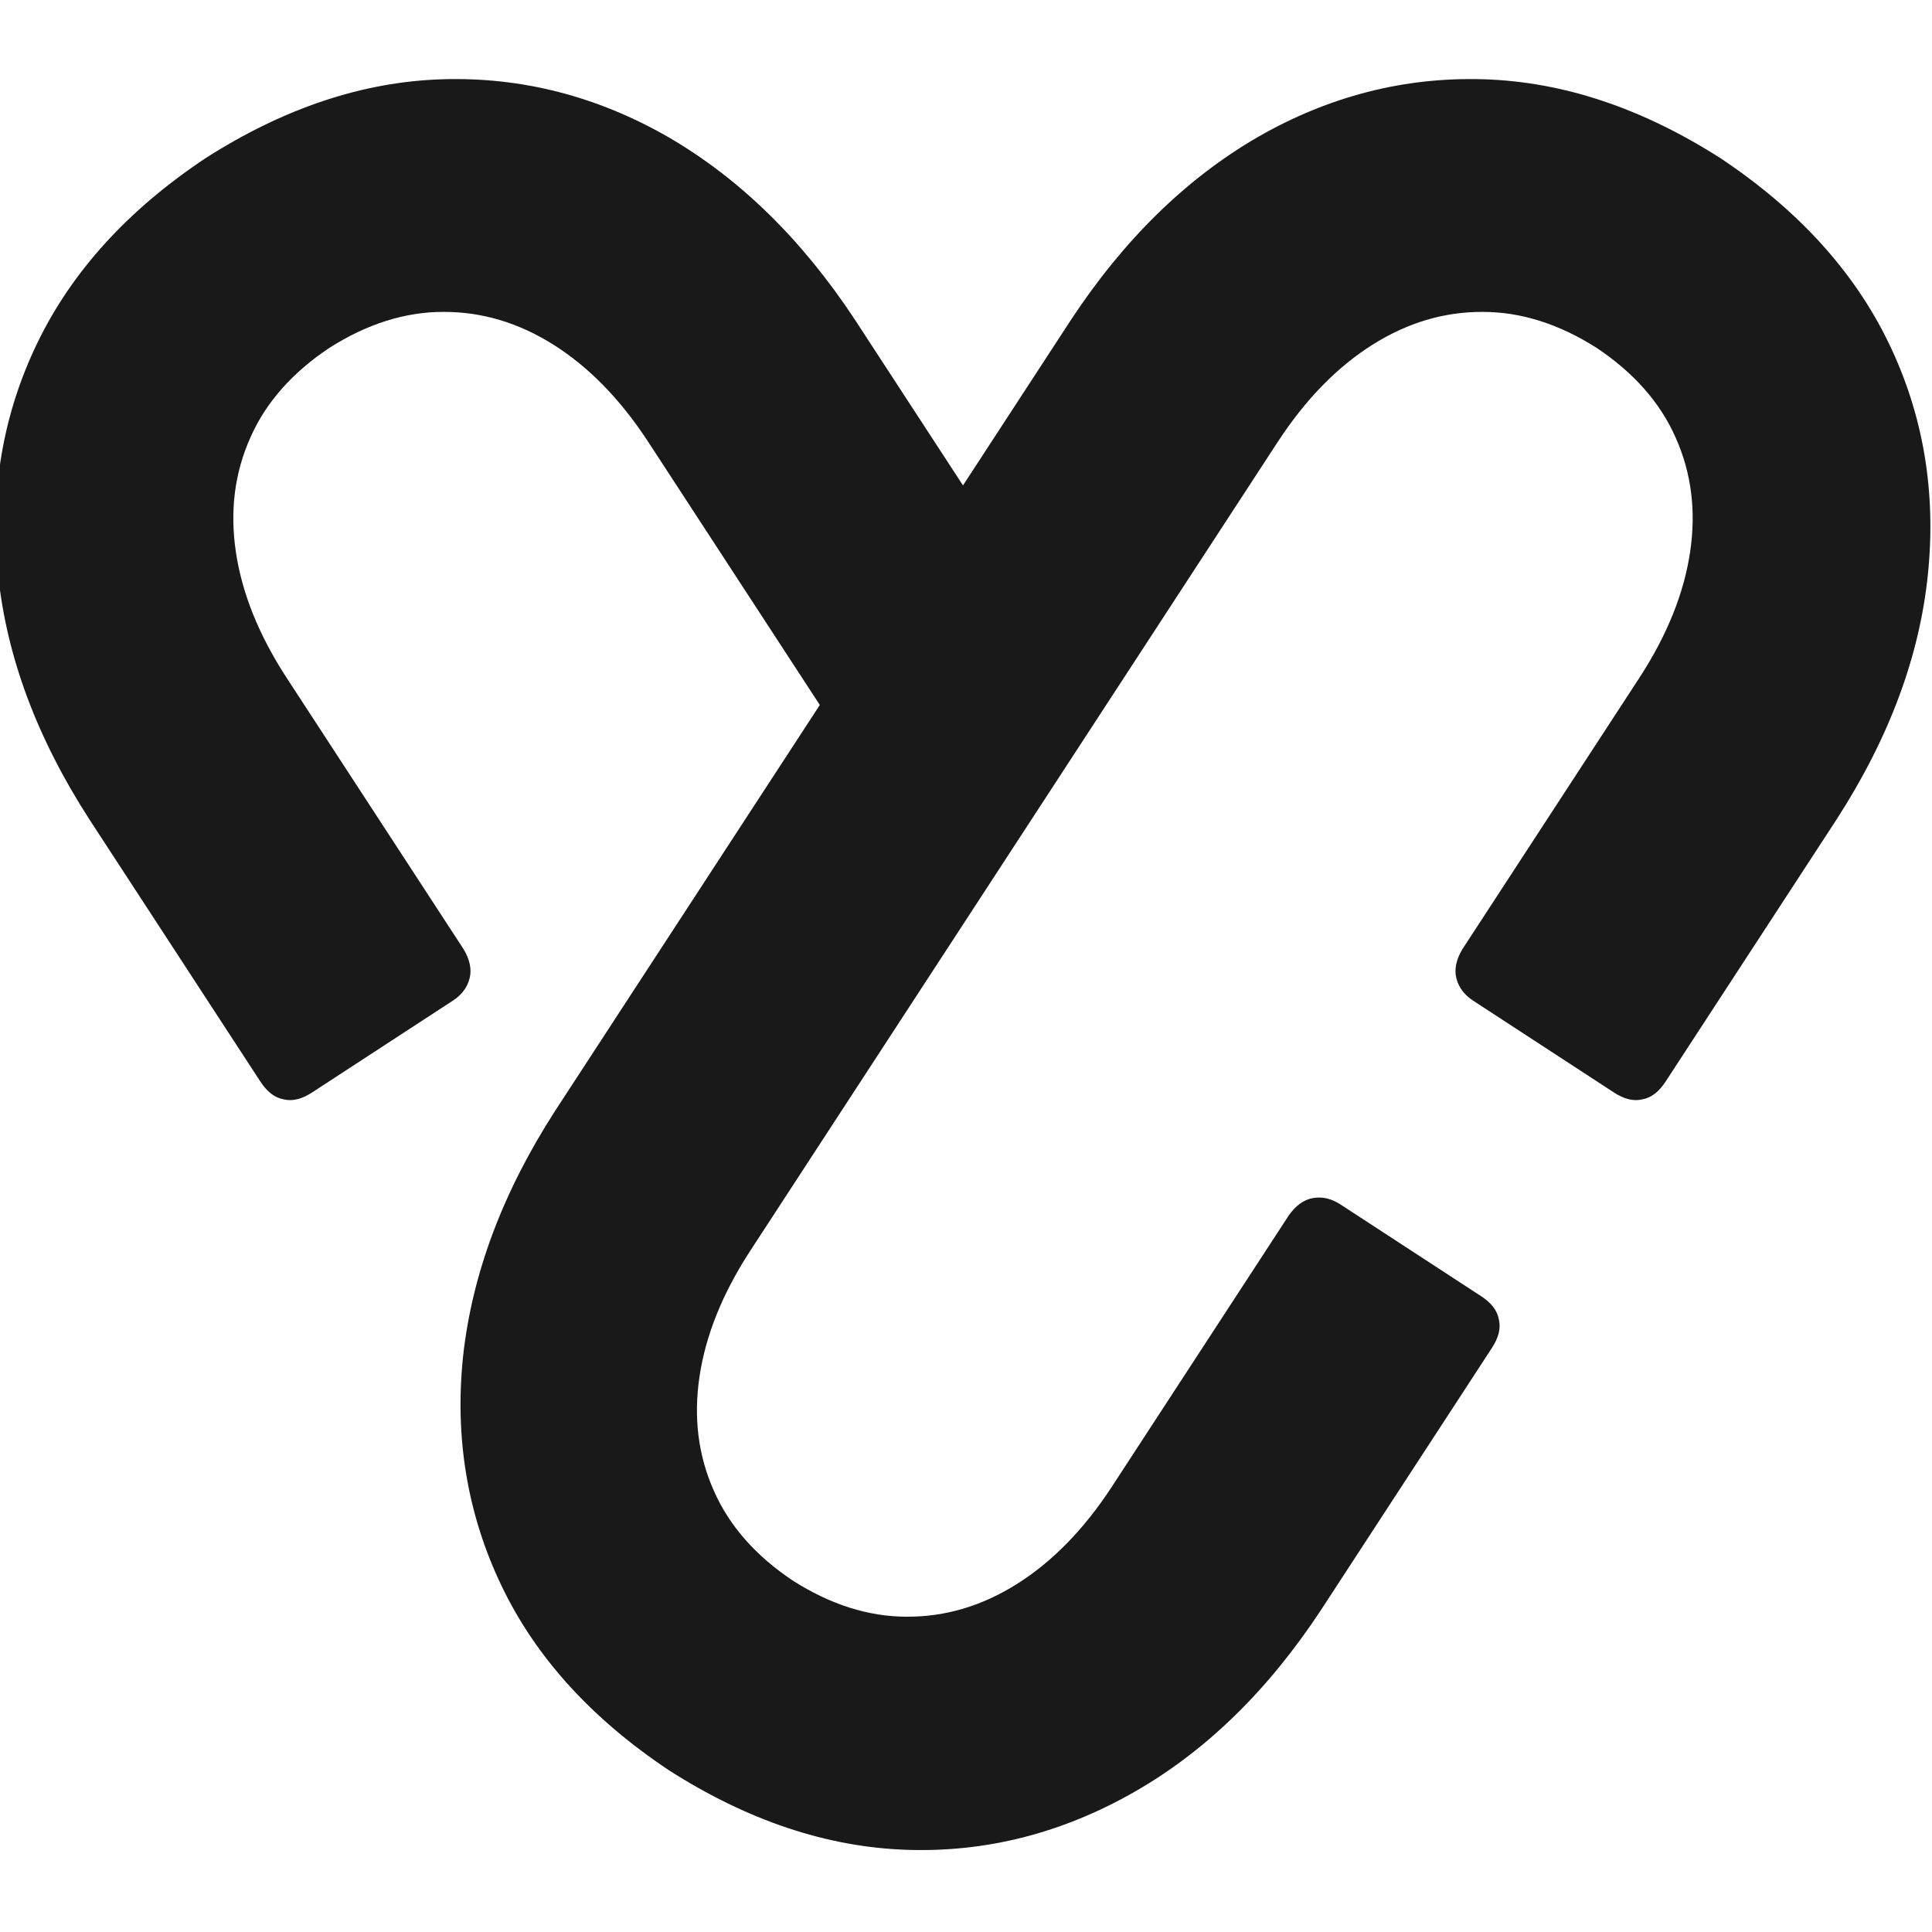 <?xml version="1.0" encoding="UTF-8"?>
<svg width="108px" height="108px" viewBox="0 0 108 108" version="1.1" xmlns="http://www.w3.org/2000/svg" xmlns:xlink="http://www.w3.org/1999/xlink">
    <title>Artboard</title>
    <g id="Artboard" stroke="none" stroke-width="1" fill="none" fill-rule="evenodd">
        <path d="M45.828,39.409 L40.567,31.342 L40.567,31.342 L36.245,24.715 C34.685,22.323 32.913,20.514 30.949,19.275 C28.985,18.036 26.924,17.423 24.768,17.436 C22.633,17.435 20.498,18.116 18.405,19.451 C16.338,20.829 14.854,22.508 13.995,24.462 C13.114,26.43 12.844,28.562 13.186,30.859 C13.528,33.156 14.468,35.507 16.028,37.899 L25.913,53.057 C26.259,53.632 26.377,54.177 26.255,54.672 C26.126,55.201 25.805,55.618 25.306,55.943 L17.443,61.071 C16.882,61.437 16.35,61.576 15.855,61.454 C15.354,61.366 14.923,61.024 14.557,60.463 L4.997,45.805 C2.061,41.257 0.365,36.701 -0.105,32.116 C-0.576,27.531 0.136,23.213 2.078,19.19 C4.019,15.167 7.167,11.72 11.487,8.844 C15.861,6.05 20.263,4.573 24.707,4.432 C29.151,4.291 33.389,5.38 37.375,7.673 C41.339,9.979 44.824,13.368 47.802,17.889 L53.832,27.135 L59.862,17.889 C62.84,13.368 66.325,9.979 70.29,7.673 C74.275,5.38 78.513,4.291 82.957,4.432 C87.401,4.573 91.803,6.05 96.177,8.844 C100.497,11.72 103.645,15.167 105.587,19.19 C107.528,23.213 108.24,27.531 107.77,32.116 C107.3,36.701 105.603,41.257 102.667,45.805 L93.107,60.463 C92.741,61.024 92.311,61.366 91.809,61.454 C91.314,61.576 90.782,61.437 90.221,61.071 L82.358,55.943 C81.859,55.618 81.538,55.201 81.409,54.672 C81.287,54.177 81.405,53.632 81.751,53.057 L91.636,37.899 C93.196,35.507 94.136,33.156 94.478,30.859 C94.82,28.562 94.551,26.43 93.67,24.462 C92.81,22.508 91.326,20.829 89.259,19.451 C87.166,18.116 85.031,17.435 82.896,17.436 C80.74,17.423 78.68,18.036 76.716,19.275 C74.752,20.514 72.979,22.323 71.419,24.715 L67.097,31.342 L67.097,31.342 L41.945,69.91 C40.385,72.302 39.444,74.654 39.103,76.95 C38.761,79.247 39.03,81.38 39.911,83.348 C40.771,85.302 42.255,86.981 44.321,88.358 C46.415,89.694 48.55,90.375 50.685,90.374 C52.841,90.387 54.901,89.774 56.865,88.535 C58.829,87.296 60.602,85.487 62.162,83.095 L72.047,67.938 C72.434,67.39 72.885,67.061 73.387,66.974 C73.923,66.878 74.434,67.004 74.933,67.33 L82.795,72.457 C83.357,72.823 83.699,73.254 83.786,73.756 C83.909,74.25 83.769,74.782 83.403,75.344 L73.843,90.002 C70.866,94.523 67.38,97.912 63.374,100.191 C59.368,102.47 55.13,103.56 50.665,103.405 C46.201,103.25 41.778,101.759 37.404,98.966 C33.084,96.089 29.956,92.657 28.036,88.647 C26.115,84.637 25.403,80.319 25.894,75.748 C26.406,71.19 28.102,66.634 31.039,62.086 L35.035,55.958 L35.035,55.958 L45.828,39.409 Z" id="Fill-7" fill="#1A1919"></path>
    </g>
</svg>